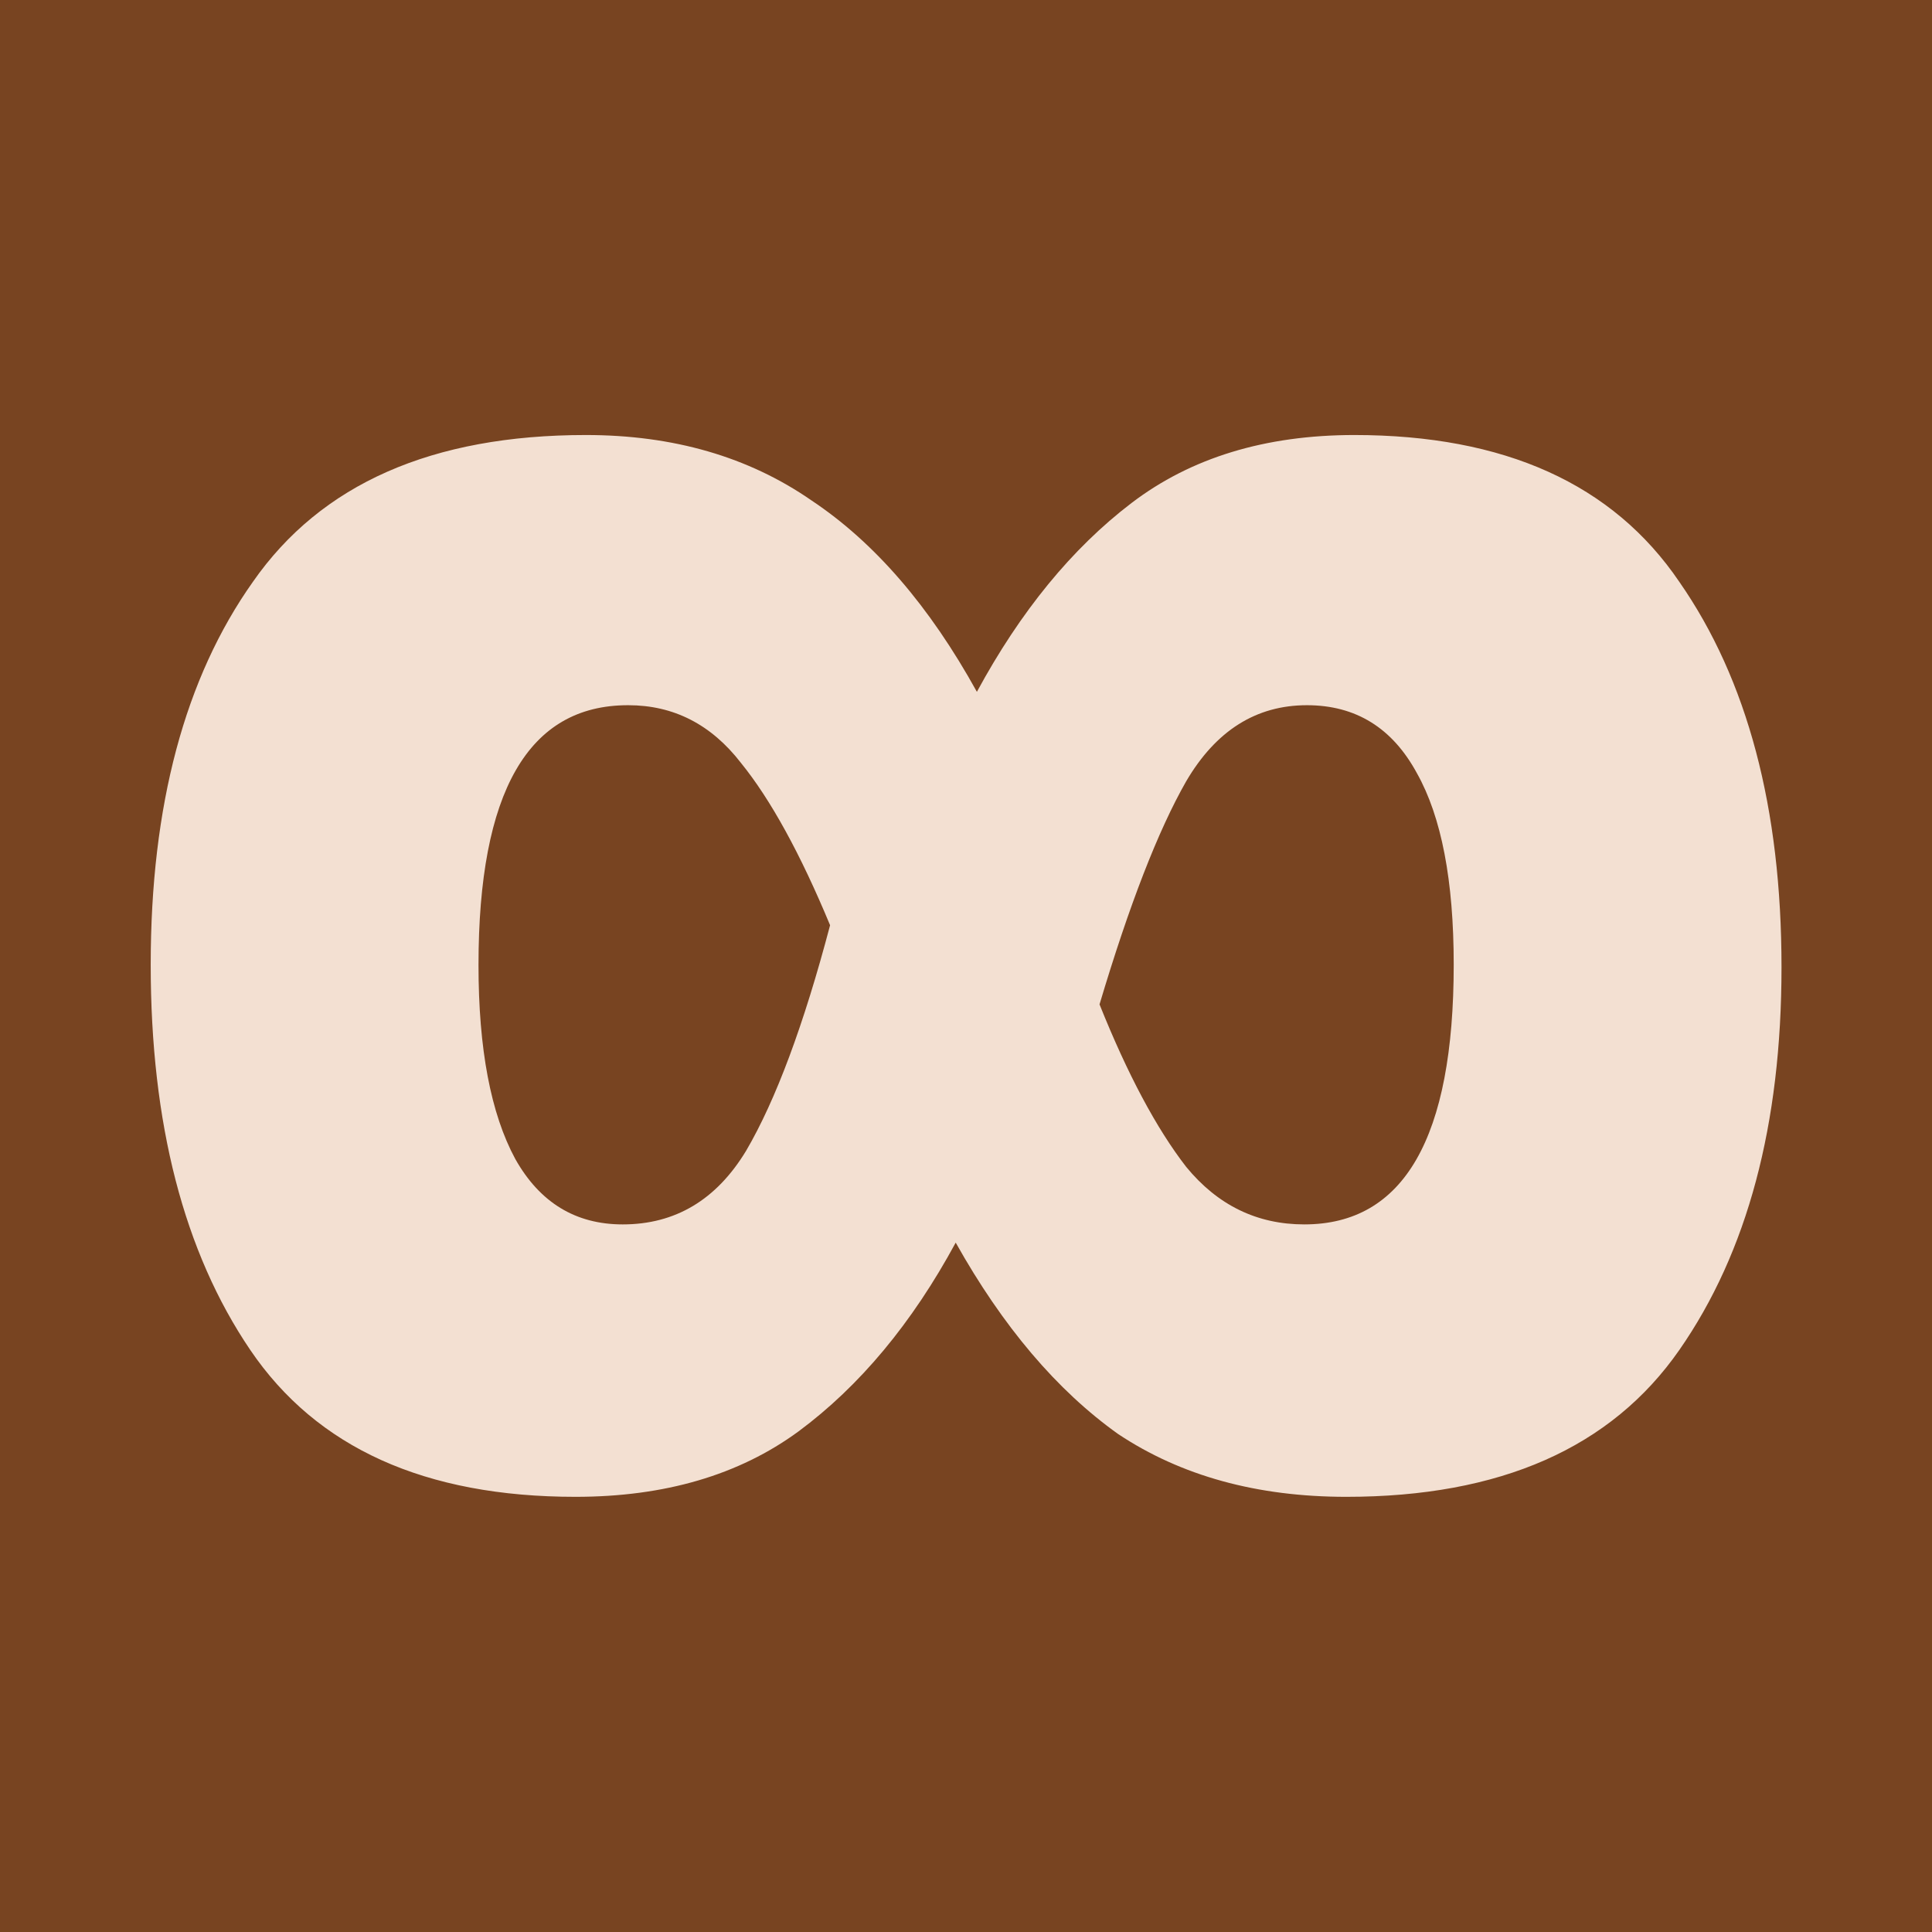 <svg width="30" height="30" version="1.1" viewBox="0 0 7.938 7.938" xmlns="http://www.w3.org/2000/svg">
<rect y="-2.6645e-15" width="7.938" height="7.938" fill="#784421"/>
<g transform="matrix(1.527 0 0 1.527 -.071 -.071)" fill="#f3e0d2" aria-label="∞">
<path d="m3.69 1.217q0.607 0 0.875 0.395 0.275 0.395 0.275 1.037 0 0.635-0.275 1.03-0.275 0.395-0.896 0.395-0.36 0-0.614-0.169-0.247-0.176-0.437-0.515-0.176 0.325-0.423 0.508-0.24 0.176-0.6 0.176-0.607 0-0.875-0.395-0.268-0.395-0.268-1.037 0-0.642 0.275-1.03 0.275-0.395 0.896-0.395 0.353 0 0.607 0.176 0.254 0.169 0.445 0.515 0.176-0.325 0.416-0.508 0.24-0.183 0.6-0.183zm-1.954 0.727q-0.402 0-0.402 0.699 0 0.339 0.099 0.522 0.099 0.176 0.289 0.176 0.212 0 0.332-0.198 0.12-0.205 0.226-0.607-0.12-0.289-0.24-0.437-0.12-0.155-0.303-0.155zm1.827 0q-0.205 0-0.325 0.205-0.113 0.198-0.233 0.6 0.113 0.282 0.233 0.437 0.127 0.155 0.318 0.155 0.402 0 0.402-0.699 0-0.339-0.099-0.515-0.099-0.183-0.296-0.183z" fill="#f3e0d2" stroke-width=".265"/>
</g>
</svg>
